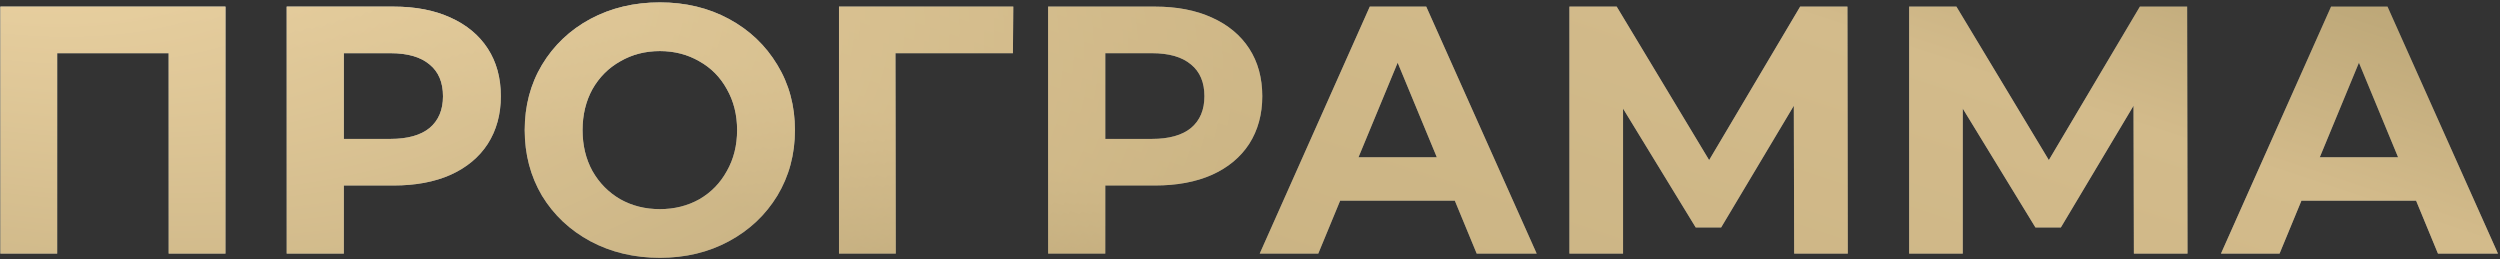 <?xml version="1.0" encoding="UTF-8"?> <svg xmlns="http://www.w3.org/2000/svg" width="907" height="94" viewBox="0 0 907 94" fill="none"><rect x="0" y="0" width="907" height="94" fill="#333333" stroke="none"/> <path d="M81.8 2.4V92H61.192V19.296H20.744V92H0.136V2.4H81.8ZM142.795 2.4C150.731 2.4 157.6 3.723 163.403 6.368C169.291 9.013 173.814 12.768 176.971 17.632C180.128 22.496 181.707 28.256 181.707 34.912C181.707 41.483 180.128 47.243 176.971 52.192C173.814 57.056 169.291 60.811 163.403 63.456C157.6 66.016 150.731 67.296 142.795 67.296H124.747V92H104.011V2.4H142.795ZM141.643 50.4C147.872 50.4 152.608 49.077 155.851 46.432C159.094 43.701 160.715 39.861 160.715 34.912C160.715 29.877 159.094 26.037 155.851 23.392C152.608 20.661 147.872 19.296 141.643 19.296H124.747V50.4H141.643ZM239.388 93.536C230.087 93.536 221.681 91.531 214.172 87.52C206.748 83.509 200.903 78.005 196.636 71.008C192.455 63.925 190.364 55.989 190.364 47.2C190.364 38.411 192.455 30.517 196.636 23.52C200.903 16.437 206.748 10.891 214.172 6.88C221.681 2.869 230.087 0.864 239.388 0.864C248.689 0.864 257.052 2.869 264.476 6.88C271.9 10.891 277.745 16.437 282.012 23.52C286.279 30.517 288.412 38.411 288.412 47.2C288.412 55.989 286.279 63.925 282.012 71.008C277.745 78.005 271.9 83.509 264.476 87.52C257.052 91.531 248.689 93.536 239.388 93.536ZM239.388 75.872C244.679 75.872 249.457 74.677 253.724 72.288C257.991 69.813 261.319 66.4 263.708 62.048C266.183 57.696 267.42 52.747 267.42 47.2C267.42 41.653 266.183 36.704 263.708 32.352C261.319 28 257.991 24.629 253.724 22.24C249.457 19.765 244.679 18.528 239.388 18.528C234.097 18.528 229.319 19.765 225.052 22.24C220.785 24.629 217.415 28 214.94 32.352C212.551 36.704 211.356 41.653 211.356 47.2C211.356 52.747 212.551 57.696 214.94 62.048C217.415 66.4 220.785 69.813 225.052 72.288C229.319 74.677 234.097 75.872 239.388 75.872ZM367.49 19.296H324.866L324.994 92H304.386V2.4H367.618L367.49 19.296ZM419.045 2.4C426.981 2.4 433.85 3.723 439.653 6.368C445.541 9.013 450.064 12.768 453.221 17.632C456.378 22.496 457.957 28.256 457.957 34.912C457.957 41.483 456.378 47.243 453.221 52.192C450.064 57.056 445.541 60.811 439.653 63.456C433.85 66.016 426.981 67.296 419.045 67.296H400.997V92H380.261V2.4H419.045ZM417.893 50.4C424.122 50.4 428.858 49.077 432.101 46.432C435.344 43.701 436.965 39.861 436.965 34.912C436.965 29.877 435.344 26.037 432.101 23.392C428.858 20.661 424.122 19.296 417.893 19.296H400.997V50.4H417.893ZM527.808 72.8H486.208L478.272 92H457.024L496.96 2.4H517.44L557.504 92H535.744L527.808 72.8ZM521.28 57.056L507.072 22.752L492.864 57.056H521.28ZM650.922 92L650.794 38.368L624.426 82.528H615.21L588.842 39.392V92H569.386V2.4H586.538L620.074 58.08L653.098 2.4H670.25L670.378 92H650.922ZM774.172 92L774.044 38.368L747.676 82.528H738.46L712.092 39.392V92H692.636V2.4H709.788L743.324 58.08L776.348 2.4H793.5L793.628 92H774.172ZM876.558 72.8H834.958L827.022 92H805.774L845.71 2.4H866.19L906.254 92H884.494L876.558 72.8ZM870.03 57.056L855.822 22.752L841.614 57.056H870.03Z" fill="url(#paint0_linear_738_758)"></path> <path d="M81.8 2.4V92H61.192V19.296H20.744V92H0.136V2.4H81.8ZM142.795 2.4C150.731 2.4 157.6 3.723 163.403 6.368C169.291 9.013 173.814 12.768 176.971 17.632C180.128 22.496 181.707 28.256 181.707 34.912C181.707 41.483 180.128 47.243 176.971 52.192C173.814 57.056 169.291 60.811 163.403 63.456C157.6 66.016 150.731 67.296 142.795 67.296H124.747V92H104.011V2.4H142.795ZM141.643 50.4C147.872 50.4 152.608 49.077 155.851 46.432C159.094 43.701 160.715 39.861 160.715 34.912C160.715 29.877 159.094 26.037 155.851 23.392C152.608 20.661 147.872 19.296 141.643 19.296H124.747V50.4H141.643ZM239.388 93.536C230.087 93.536 221.681 91.531 214.172 87.52C206.748 83.509 200.903 78.005 196.636 71.008C192.455 63.925 190.364 55.989 190.364 47.2C190.364 38.411 192.455 30.517 196.636 23.52C200.903 16.437 206.748 10.891 214.172 6.88C221.681 2.869 230.087 0.864 239.388 0.864C248.689 0.864 257.052 2.869 264.476 6.88C271.9 10.891 277.745 16.437 282.012 23.52C286.279 30.517 288.412 38.411 288.412 47.2C288.412 55.989 286.279 63.925 282.012 71.008C277.745 78.005 271.9 83.509 264.476 87.52C257.052 91.531 248.689 93.536 239.388 93.536ZM239.388 75.872C244.679 75.872 249.457 74.677 253.724 72.288C257.991 69.813 261.319 66.4 263.708 62.048C266.183 57.696 267.42 52.747 267.42 47.2C267.42 41.653 266.183 36.704 263.708 32.352C261.319 28 257.991 24.629 253.724 22.24C249.457 19.765 244.679 18.528 239.388 18.528C234.097 18.528 229.319 19.765 225.052 22.24C220.785 24.629 217.415 28 214.94 32.352C212.551 36.704 211.356 41.653 211.356 47.2C211.356 52.747 212.551 57.696 214.94 62.048C217.415 66.4 220.785 69.813 225.052 72.288C229.319 74.677 234.097 75.872 239.388 75.872ZM367.49 19.296H324.866L324.994 92H304.386V2.4H367.618L367.49 19.296ZM419.045 2.4C426.981 2.4 433.85 3.723 439.653 6.368C445.541 9.013 450.064 12.768 453.221 17.632C456.378 22.496 457.957 28.256 457.957 34.912C457.957 41.483 456.378 47.243 453.221 52.192C450.064 57.056 445.541 60.811 439.653 63.456C433.85 66.016 426.981 67.296 419.045 67.296H400.997V92H380.261V2.4H419.045ZM417.893 50.4C424.122 50.4 428.858 49.077 432.101 46.432C435.344 43.701 436.965 39.861 436.965 34.912C436.965 29.877 435.344 26.037 432.101 23.392C428.858 20.661 424.122 19.296 417.893 19.296H400.997V50.4H417.893ZM527.808 72.8H486.208L478.272 92H457.024L496.96 2.4H517.44L557.504 92H535.744L527.808 72.8ZM521.28 57.056L507.072 22.752L492.864 57.056H521.28ZM650.922 92L650.794 38.368L624.426 82.528H615.21L588.842 39.392V92H569.386V2.4H586.538L620.074 58.08L653.098 2.4H670.25L670.378 92H650.922ZM774.172 92L774.044 38.368L747.676 82.528H738.46L712.092 39.392V92H692.636V2.4H709.788L743.324 58.08L776.348 2.4H793.5L793.628 92H774.172ZM876.558 72.8H834.958L827.022 92H805.774L845.71 2.4H866.19L906.254 92H884.494L876.558 72.8ZM870.03 57.056L855.822 22.752L841.614 57.056H870.03Z" fill="url(#paint1_radial_738_758)"></path> <path d="M81.8 2.4V92H61.192V19.296H20.744V92H0.136V2.4H81.8ZM142.795 2.4C150.731 2.4 157.6 3.723 163.403 6.368C169.291 9.013 173.814 12.768 176.971 17.632C180.128 22.496 181.707 28.256 181.707 34.912C181.707 41.483 180.128 47.243 176.971 52.192C173.814 57.056 169.291 60.811 163.403 63.456C157.6 66.016 150.731 67.296 142.795 67.296H124.747V92H104.011V2.4H142.795ZM141.643 50.4C147.872 50.4 152.608 49.077 155.851 46.432C159.094 43.701 160.715 39.861 160.715 34.912C160.715 29.877 159.094 26.037 155.851 23.392C152.608 20.661 147.872 19.296 141.643 19.296H124.747V50.4H141.643ZM239.388 93.536C230.087 93.536 221.681 91.531 214.172 87.52C206.748 83.509 200.903 78.005 196.636 71.008C192.455 63.925 190.364 55.989 190.364 47.2C190.364 38.411 192.455 30.517 196.636 23.52C200.903 16.437 206.748 10.891 214.172 6.88C221.681 2.869 230.087 0.864 239.388 0.864C248.689 0.864 257.052 2.869 264.476 6.88C271.9 10.891 277.745 16.437 282.012 23.52C286.279 30.517 288.412 38.411 288.412 47.2C288.412 55.989 286.279 63.925 282.012 71.008C277.745 78.005 271.9 83.509 264.476 87.52C257.052 91.531 248.689 93.536 239.388 93.536ZM239.388 75.872C244.679 75.872 249.457 74.677 253.724 72.288C257.991 69.813 261.319 66.4 263.708 62.048C266.183 57.696 267.42 52.747 267.42 47.2C267.42 41.653 266.183 36.704 263.708 32.352C261.319 28 257.991 24.629 253.724 22.24C249.457 19.765 244.679 18.528 239.388 18.528C234.097 18.528 229.319 19.765 225.052 22.24C220.785 24.629 217.415 28 214.94 32.352C212.551 36.704 211.356 41.653 211.356 47.2C211.356 52.747 212.551 57.696 214.94 62.048C217.415 66.4 220.785 69.813 225.052 72.288C229.319 74.677 234.097 75.872 239.388 75.872ZM367.49 19.296H324.866L324.994 92H304.386V2.4H367.618L367.49 19.296ZM419.045 2.4C426.981 2.4 433.85 3.723 439.653 6.368C445.541 9.013 450.064 12.768 453.221 17.632C456.378 22.496 457.957 28.256 457.957 34.912C457.957 41.483 456.378 47.243 453.221 52.192C450.064 57.056 445.541 60.811 439.653 63.456C433.85 66.016 426.981 67.296 419.045 67.296H400.997V92H380.261V2.4H419.045ZM417.893 50.4C424.122 50.4 428.858 49.077 432.101 46.432C435.344 43.701 436.965 39.861 436.965 34.912C436.965 29.877 435.344 26.037 432.101 23.392C428.858 20.661 424.122 19.296 417.893 19.296H400.997V50.4H417.893ZM527.808 72.8H486.208L478.272 92H457.024L496.96 2.4H517.44L557.504 92H535.744L527.808 72.8ZM521.28 57.056L507.072 22.752L492.864 57.056H521.28ZM650.922 92L650.794 38.368L624.426 82.528H615.21L588.842 39.392V92H569.386V2.4H586.538L620.074 58.08L653.098 2.4H670.25L670.378 92H650.922ZM774.172 92L774.044 38.368L747.676 82.528H738.46L712.092 39.392V92H692.636V2.4H709.788L743.324 58.08L776.348 2.4H793.5L793.628 92H774.172ZM876.558 72.8H834.958L827.022 92H805.774L845.71 2.4H866.19L906.254 92H884.494L876.558 72.8ZM870.03 57.056L855.822 22.752L841.614 57.056H870.03Z" fill="#EAC782" fill-opacity="0.7"></path> <defs> <linearGradient id="paint0_linear_738_758" x1="129.696" y1="228.178" x2="269.477" y2="-192.449" gradientUnits="userSpaceOnUse"> <stop stop-color="#D8DCDD"></stop> <stop offset="0.055" stop-color="#757A7B"></stop> <stop offset="0.157" stop-color="#576265"></stop> <stop offset="0.426" stop-color="#576265"></stop> <stop offset="0.537" stop-color="#848B8A"></stop> <stop offset="0.85" stop-color="#9EA1A1"></stop> <stop offset="1" stop-color="#576265"></stop> </linearGradient> <radialGradient id="paint1_radial_738_758" cx="0" cy="0" r="1" gradientUnits="userSpaceOnUse" gradientTransform="translate(-11 -44.48) rotate(11.151) scale(467.833 216.145)"> <stop stop-color="white"></stop> <stop offset="1" stop-color="white" stop-opacity="0"></stop> </radialGradient> </defs> </svg> 